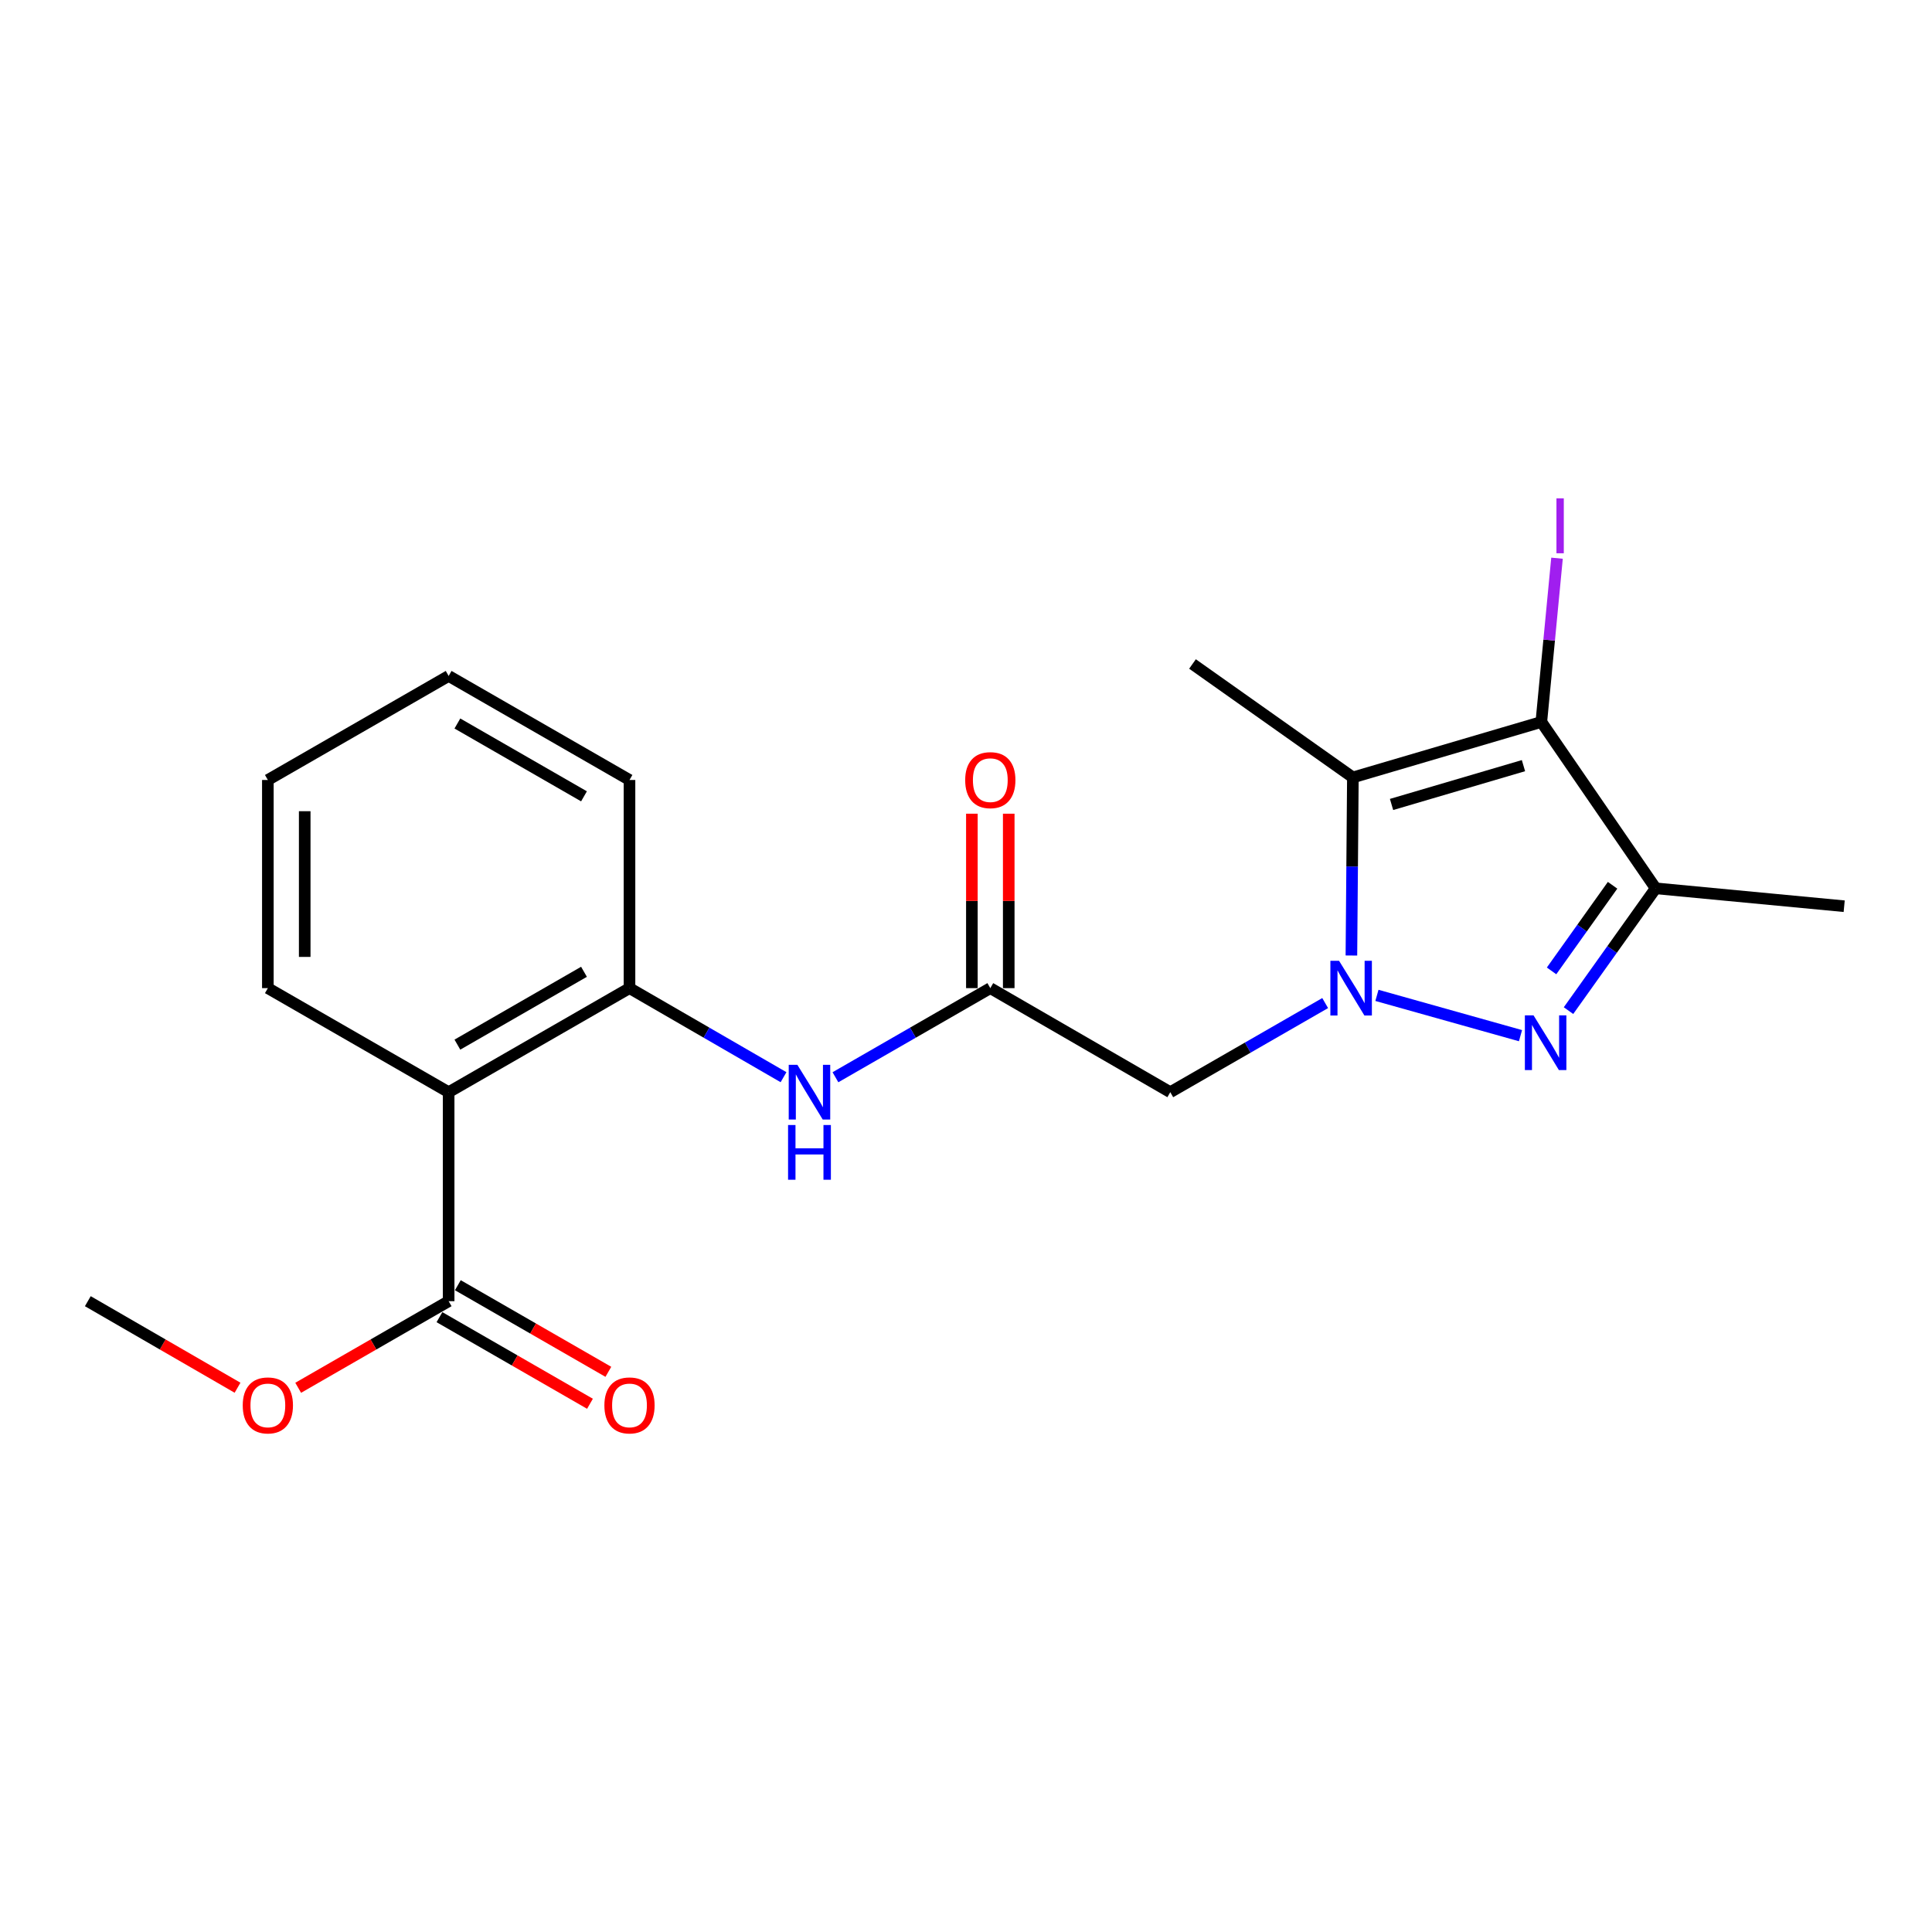 <?xml version='1.0' encoding='iso-8859-1'?>
<svg version='1.1' baseProfile='full'
              xmlns='http://www.w3.org/2000/svg'
                      xmlns:rdkit='http://www.rdkit.org/xml'
                      xmlns:xlink='http://www.w3.org/1999/xlink'
                  xml:space='preserve'
width='1000px' height='1000px' viewBox='0 0 1000 1000'>
<!-- END OF HEADER -->
<rect style='opacity:1.0;fill:#FFFFFF;stroke:none' width='1000' height='1000' x='0' y='0'> </rect>
<path class='bond-0' d='M 712.699,515.204 L 787.006,536.061' style='fill:none;fill-rule:evenodd;stroke:#0000FF;stroke-width:6px;stroke-linecap:butt;stroke-linejoin:miter;stroke-opacity:1' />
<path class='bond-1' d='M 699.484,494.569 L 699.865,448.481' style='fill:none;fill-rule:evenodd;stroke:#0000FF;stroke-width:6px;stroke-linecap:butt;stroke-linejoin:miter;stroke-opacity:1' />
<path class='bond-1' d='M 699.865,448.481 L 700.245,402.393' style='fill:none;fill-rule:evenodd;stroke:#000000;stroke-width:6px;stroke-linecap:butt;stroke-linejoin:miter;stroke-opacity:1' />
<path class='bond-4' d='M 685.905,519.189 L 645.82,542.254' style='fill:none;fill-rule:evenodd;stroke:#0000FF;stroke-width:6px;stroke-linecap:butt;stroke-linejoin:miter;stroke-opacity:1' />
<path class='bond-4' d='M 645.82,542.254 L 605.735,565.319' style='fill:none;fill-rule:evenodd;stroke:#000000;stroke-width:6px;stroke-linecap:butt;stroke-linejoin:miter;stroke-opacity:1' />
<path class='bond-3' d='M 811.854,523.099 L 834.413,491.448' style='fill:none;fill-rule:evenodd;stroke:#0000FF;stroke-width:6px;stroke-linecap:butt;stroke-linejoin:miter;stroke-opacity:1' />
<path class='bond-3' d='M 834.413,491.448 L 856.972,459.797' style='fill:none;fill-rule:evenodd;stroke:#000000;stroke-width:6px;stroke-linecap:butt;stroke-linejoin:miter;stroke-opacity:1' />
<path class='bond-3' d='M 803.086,502.531 L 818.877,480.375' style='fill:none;fill-rule:evenodd;stroke:#0000FF;stroke-width:6px;stroke-linecap:butt;stroke-linejoin:miter;stroke-opacity:1' />
<path class='bond-3' d='M 818.877,480.375 L 834.668,458.219' style='fill:none;fill-rule:evenodd;stroke:#000000;stroke-width:6px;stroke-linecap:butt;stroke-linejoin:miter;stroke-opacity:1' />
<path class='bond-2' d='M 700.245,402.393 L 797.787,373.691' style='fill:none;fill-rule:evenodd;stroke:#000000;stroke-width:6px;stroke-linecap:butt;stroke-linejoin:miter;stroke-opacity:1' />
<path class='bond-2' d='M 720.262,416.39 L 788.542,396.298' style='fill:none;fill-rule:evenodd;stroke:#000000;stroke-width:6px;stroke-linecap:butt;stroke-linejoin:miter;stroke-opacity:1' />
<path class='bond-13' d='M 700.245,402.393 L 617.235,343.675' style='fill:none;fill-rule:evenodd;stroke:#000000;stroke-width:6px;stroke-linecap:butt;stroke-linejoin:miter;stroke-opacity:1' />
<path class='bond-12' d='M 797.787,373.691 L 801.849,331.307' style='fill:none;fill-rule:evenodd;stroke:#000000;stroke-width:6px;stroke-linecap:butt;stroke-linejoin:miter;stroke-opacity:1' />
<path class='bond-12' d='M 801.849,331.307 L 805.91,288.923' style='fill:none;fill-rule:evenodd;stroke:#A01EEF;stroke-width:6px;stroke-linecap:butt;stroke-linejoin:miter;stroke-opacity:1' />
<path class='bond-21' d='M 797.787,373.691 L 856.972,459.797' style='fill:none;fill-rule:evenodd;stroke:#000000;stroke-width:6px;stroke-linecap:butt;stroke-linejoin:miter;stroke-opacity:1' />
<path class='bond-15' d='M 856.972,459.797 L 954.545,469.06' style='fill:none;fill-rule:evenodd;stroke:#000000;stroke-width:6px;stroke-linecap:butt;stroke-linejoin:miter;stroke-opacity:1' />
<path class='bond-6' d='M 605.735,565.319 L 512.581,511.456' style='fill:none;fill-rule:evenodd;stroke:#000000;stroke-width:6px;stroke-linecap:butt;stroke-linejoin:miter;stroke-opacity:1' />
<path class='bond-5' d='M 232.218,565.319 L 325.828,511.456' style='fill:none;fill-rule:evenodd;stroke:#000000;stroke-width:6px;stroke-linecap:butt;stroke-linejoin:miter;stroke-opacity:1' />
<path class='bond-5' d='M 236.745,540.704 L 302.271,502.999' style='fill:none;fill-rule:evenodd;stroke:#000000;stroke-width:6px;stroke-linecap:butt;stroke-linejoin:miter;stroke-opacity:1' />
<path class='bond-8' d='M 232.218,565.319 L 232.218,673.492' style='fill:none;fill-rule:evenodd;stroke:#000000;stroke-width:6px;stroke-linecap:butt;stroke-linejoin:miter;stroke-opacity:1' />
<path class='bond-16' d='M 232.218,565.319 L 138.64,511.456' style='fill:none;fill-rule:evenodd;stroke:#000000;stroke-width:6px;stroke-linecap:butt;stroke-linejoin:miter;stroke-opacity:1' />
<path class='bond-9' d='M 512.581,511.456 L 472.501,534.521' style='fill:none;fill-rule:evenodd;stroke:#000000;stroke-width:6px;stroke-linecap:butt;stroke-linejoin:miter;stroke-opacity:1' />
<path class='bond-9' d='M 472.501,534.521 L 432.422,557.585' style='fill:none;fill-rule:evenodd;stroke:#0000FF;stroke-width:6px;stroke-linecap:butt;stroke-linejoin:miter;stroke-opacity:1' />
<path class='bond-10' d='M 522.12,511.456 L 522.12,466.313' style='fill:none;fill-rule:evenodd;stroke:#000000;stroke-width:6px;stroke-linecap:butt;stroke-linejoin:miter;stroke-opacity:1' />
<path class='bond-10' d='M 522.12,466.313 L 522.12,421.171' style='fill:none;fill-rule:evenodd;stroke:#FF0000;stroke-width:6px;stroke-linecap:butt;stroke-linejoin:miter;stroke-opacity:1' />
<path class='bond-10' d='M 503.042,511.456 L 503.042,466.313' style='fill:none;fill-rule:evenodd;stroke:#000000;stroke-width:6px;stroke-linecap:butt;stroke-linejoin:miter;stroke-opacity:1' />
<path class='bond-10' d='M 503.042,466.313 L 503.042,421.171' style='fill:none;fill-rule:evenodd;stroke:#FF0000;stroke-width:6px;stroke-linecap:butt;stroke-linejoin:miter;stroke-opacity:1' />
<path class='bond-7' d='M 325.828,511.456 L 365.69,534.505' style='fill:none;fill-rule:evenodd;stroke:#000000;stroke-width:6px;stroke-linecap:butt;stroke-linejoin:miter;stroke-opacity:1' />
<path class='bond-7' d='M 365.69,534.505 L 405.552,557.554' style='fill:none;fill-rule:evenodd;stroke:#0000FF;stroke-width:6px;stroke-linecap:butt;stroke-linejoin:miter;stroke-opacity:1' />
<path class='bond-17' d='M 325.828,511.456 L 325.828,403.718' style='fill:none;fill-rule:evenodd;stroke:#000000;stroke-width:6px;stroke-linecap:butt;stroke-linejoin:miter;stroke-opacity:1' />
<path class='bond-11' d='M 227.461,681.76 L 266.416,704.175' style='fill:none;fill-rule:evenodd;stroke:#000000;stroke-width:6px;stroke-linecap:butt;stroke-linejoin:miter;stroke-opacity:1' />
<path class='bond-11' d='M 266.416,704.175 L 305.37,726.59' style='fill:none;fill-rule:evenodd;stroke:#FF0000;stroke-width:6px;stroke-linecap:butt;stroke-linejoin:miter;stroke-opacity:1' />
<path class='bond-11' d='M 236.976,665.224 L 275.93,687.639' style='fill:none;fill-rule:evenodd;stroke:#000000;stroke-width:6px;stroke-linecap:butt;stroke-linejoin:miter;stroke-opacity:1' />
<path class='bond-11' d='M 275.93,687.639 L 314.885,710.054' style='fill:none;fill-rule:evenodd;stroke:#FF0000;stroke-width:6px;stroke-linecap:butt;stroke-linejoin:miter;stroke-opacity:1' />
<path class='bond-14' d='M 232.218,673.492 L 193.279,695.906' style='fill:none;fill-rule:evenodd;stroke:#000000;stroke-width:6px;stroke-linecap:butt;stroke-linejoin:miter;stroke-opacity:1' />
<path class='bond-14' d='M 193.279,695.906 L 154.34,718.319' style='fill:none;fill-rule:evenodd;stroke:#FF0000;stroke-width:6px;stroke-linecap:butt;stroke-linejoin:miter;stroke-opacity:1' />
<path class='bond-18' d='M 122.949,718.286 L 84.202,695.889' style='fill:none;fill-rule:evenodd;stroke:#FF0000;stroke-width:6px;stroke-linecap:butt;stroke-linejoin:miter;stroke-opacity:1' />
<path class='bond-18' d='M 84.202,695.889 L 45.455,673.492' style='fill:none;fill-rule:evenodd;stroke:#000000;stroke-width:6px;stroke-linecap:butt;stroke-linejoin:miter;stroke-opacity:1' />
<path class='bond-22' d='M 138.64,511.456 L 138.64,403.718' style='fill:none;fill-rule:evenodd;stroke:#000000;stroke-width:6px;stroke-linecap:butt;stroke-linejoin:miter;stroke-opacity:1' />
<path class='bond-22' d='M 157.718,495.295 L 157.718,419.878' style='fill:none;fill-rule:evenodd;stroke:#000000;stroke-width:6px;stroke-linecap:butt;stroke-linejoin:miter;stroke-opacity:1' />
<path class='bond-20' d='M 325.828,403.718 L 232.218,349.865' style='fill:none;fill-rule:evenodd;stroke:#000000;stroke-width:6px;stroke-linecap:butt;stroke-linejoin:miter;stroke-opacity:1' />
<path class='bond-20' d='M 302.273,412.177 L 236.746,374.479' style='fill:none;fill-rule:evenodd;stroke:#000000;stroke-width:6px;stroke-linecap:butt;stroke-linejoin:miter;stroke-opacity:1' />
<path class='bond-19' d='M 138.64,403.718 L 232.218,349.865' style='fill:none;fill-rule:evenodd;stroke:#000000;stroke-width:6px;stroke-linecap:butt;stroke-linejoin:miter;stroke-opacity:1' />
<path  class='atom-0' d='M 693.085 497.296
L 702.365 512.296
Q 703.285 513.776, 704.765 516.456
Q 706.245 519.136, 706.325 519.296
L 706.325 497.296
L 710.085 497.296
L 710.085 525.616
L 706.205 525.616
L 696.245 509.216
Q 695.085 507.296, 693.845 505.096
Q 692.645 502.896, 692.285 502.216
L 692.285 525.616
L 688.605 525.616
L 688.605 497.296
L 693.085 497.296
' fill='#0000FF'/>
<path  class='atom-1' d='M 793.753 525.552
L 803.033 540.552
Q 803.953 542.032, 805.433 544.712
Q 806.913 547.392, 806.993 547.552
L 806.993 525.552
L 810.753 525.552
L 810.753 553.872
L 806.873 553.872
L 796.913 537.472
Q 795.753 535.552, 794.513 533.352
Q 793.313 531.152, 792.953 530.472
L 792.953 553.872
L 789.273 553.872
L 789.273 525.552
L 793.753 525.552
' fill='#0000FF'/>
<path  class='atom-10' d='M 412.722 551.159
L 422.002 566.159
Q 422.922 567.639, 424.402 570.319
Q 425.882 572.999, 425.962 573.159
L 425.962 551.159
L 429.722 551.159
L 429.722 579.479
L 425.842 579.479
L 415.882 563.079
Q 414.722 561.159, 413.482 558.959
Q 412.282 556.759, 411.922 556.079
L 411.922 579.479
L 408.242 579.479
L 408.242 551.159
L 412.722 551.159
' fill='#0000FF'/>
<path  class='atom-10' d='M 407.902 582.311
L 411.742 582.311
L 411.742 594.351
L 426.222 594.351
L 426.222 582.311
L 430.062 582.311
L 430.062 610.631
L 426.222 610.631
L 426.222 597.551
L 411.742 597.551
L 411.742 610.631
L 407.902 610.631
L 407.902 582.311
' fill='#0000FF'/>
<path  class='atom-11' d='M 499.581 403.798
Q 499.581 396.998, 502.941 393.198
Q 506.301 389.398, 512.581 389.398
Q 518.861 389.398, 522.221 393.198
Q 525.581 396.998, 525.581 403.798
Q 525.581 410.678, 522.181 414.598
Q 518.781 418.478, 512.581 418.478
Q 506.341 418.478, 502.941 414.598
Q 499.581 410.718, 499.581 403.798
M 512.581 415.278
Q 516.901 415.278, 519.221 412.398
Q 521.581 409.478, 521.581 403.798
Q 521.581 398.238, 519.221 395.438
Q 516.901 392.598, 512.581 392.598
Q 508.261 392.598, 505.901 395.398
Q 503.581 398.198, 503.581 403.798
Q 503.581 409.518, 505.901 412.398
Q 508.261 415.278, 512.581 415.278
' fill='#FF0000'/>
<path  class='atom-12' d='M 312.828 727.436
Q 312.828 720.636, 316.188 716.836
Q 319.548 713.036, 325.828 713.036
Q 332.108 713.036, 335.468 716.836
Q 338.828 720.636, 338.828 727.436
Q 338.828 734.316, 335.428 738.236
Q 332.028 742.116, 325.828 742.116
Q 319.588 742.116, 316.188 738.236
Q 312.828 734.356, 312.828 727.436
M 325.828 738.916
Q 330.148 738.916, 332.468 736.036
Q 334.828 733.116, 334.828 727.436
Q 334.828 721.876, 332.468 719.076
Q 330.148 716.236, 325.828 716.236
Q 321.508 716.236, 319.148 719.036
Q 316.828 721.836, 316.828 727.436
Q 316.828 733.156, 319.148 736.036
Q 321.508 738.916, 325.828 738.916
' fill='#FF0000'/>
<path  class='atom-13' d='M 805.617 257.933
L 809.417 257.933
L 809.417 286.373
L 805.617 286.373
L 805.617 257.933
' fill='#A01EEF'/>
<path  class='atom-15' d='M 125.64 727.436
Q 125.64 720.636, 129 716.836
Q 132.36 713.036, 138.64 713.036
Q 144.92 713.036, 148.28 716.836
Q 151.64 720.636, 151.64 727.436
Q 151.64 734.316, 148.24 738.236
Q 144.84 742.116, 138.64 742.116
Q 132.4 742.116, 129 738.236
Q 125.64 734.356, 125.64 727.436
M 138.64 738.916
Q 142.96 738.916, 145.28 736.036
Q 147.64 733.116, 147.64 727.436
Q 147.64 721.876, 145.28 719.076
Q 142.96 716.236, 138.64 716.236
Q 134.32 716.236, 131.96 719.036
Q 129.64 721.836, 129.64 727.436
Q 129.64 733.156, 131.96 736.036
Q 134.32 738.916, 138.64 738.916
' fill='#FF0000'/>
</svg>
